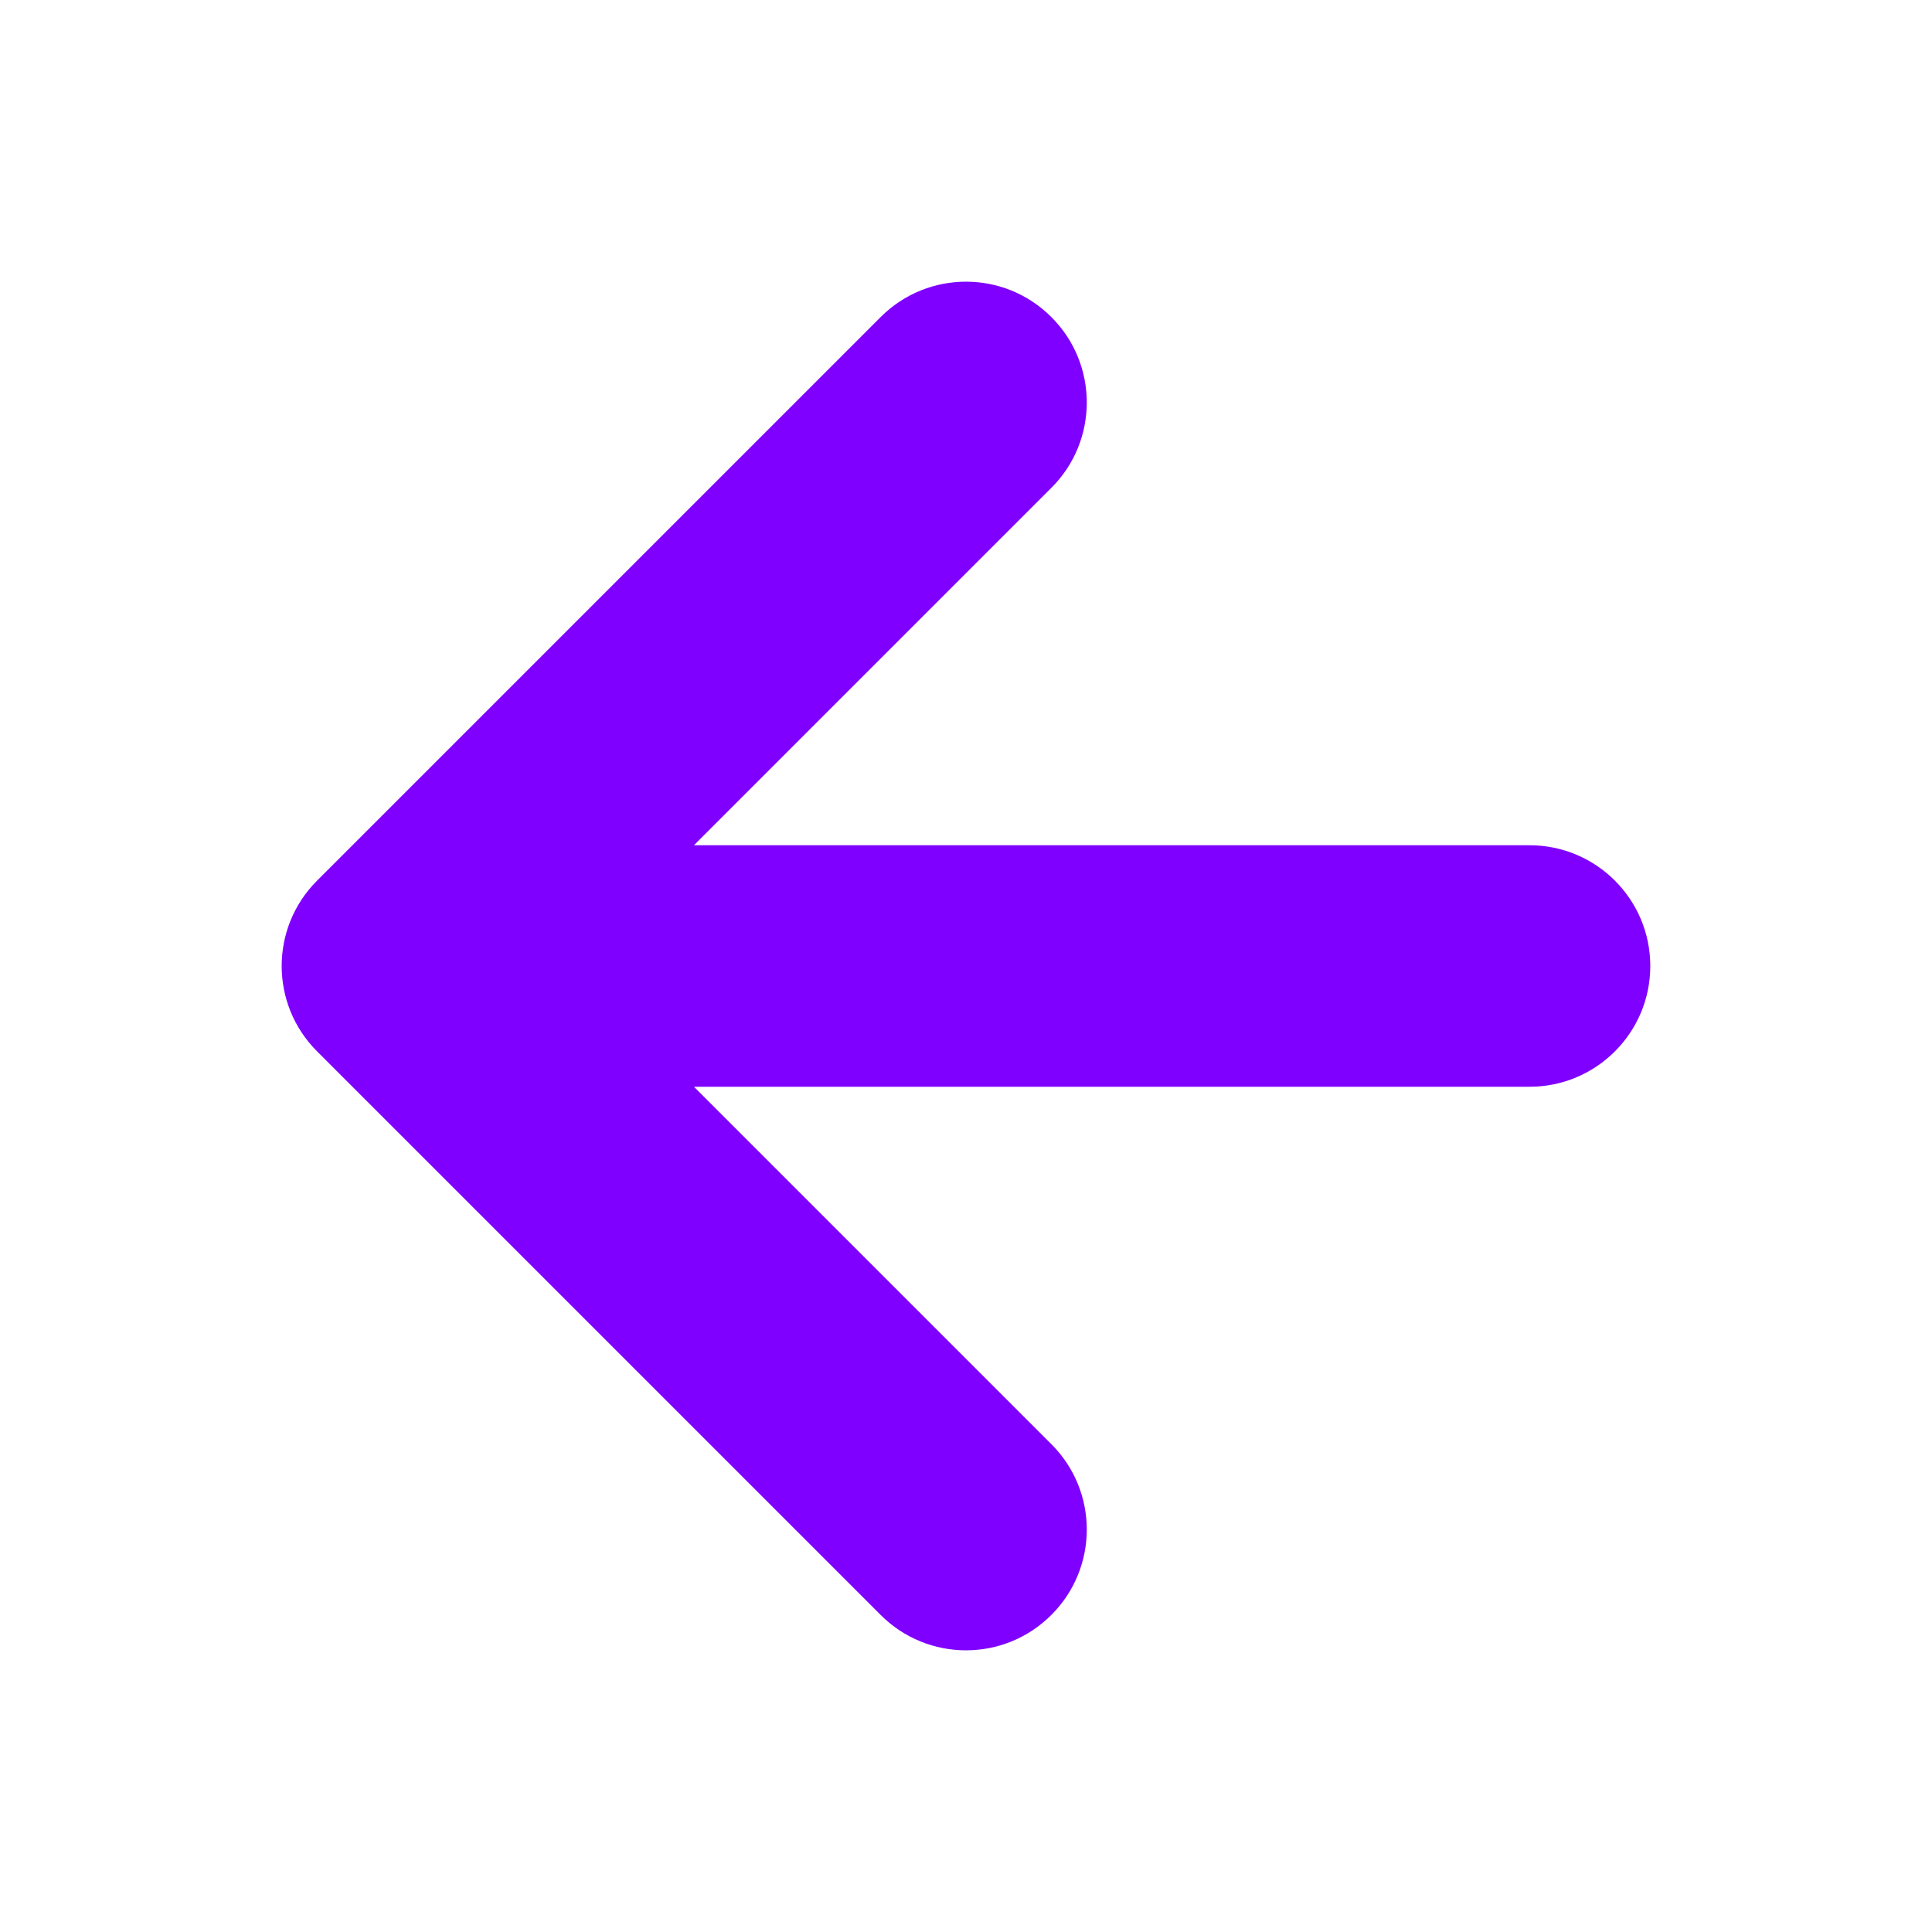 <?xml version="1.0" encoding="UTF-8"?> <svg xmlns="http://www.w3.org/2000/svg" width="16" height="16" viewBox="0 0 16 16" fill="none"> <path fill-rule="evenodd" clip-rule="evenodd" d="M8.707 2.626C9.098 3.016 9.098 3.65 8.707 4.04L5.747 7H12.667C13.219 7 13.667 7.448 13.667 8C13.667 8.552 13.219 9 12.667 9H5.747L8.707 11.96C9.098 12.35 9.098 12.984 8.707 13.374C8.317 13.765 7.683 13.765 7.293 13.374L2.626 8.707C2.235 8.317 2.235 7.683 2.626 7.293L7.293 2.626C7.683 2.235 8.317 2.235 8.707 2.626Z" fill="#7F00FF"></path> </svg> 